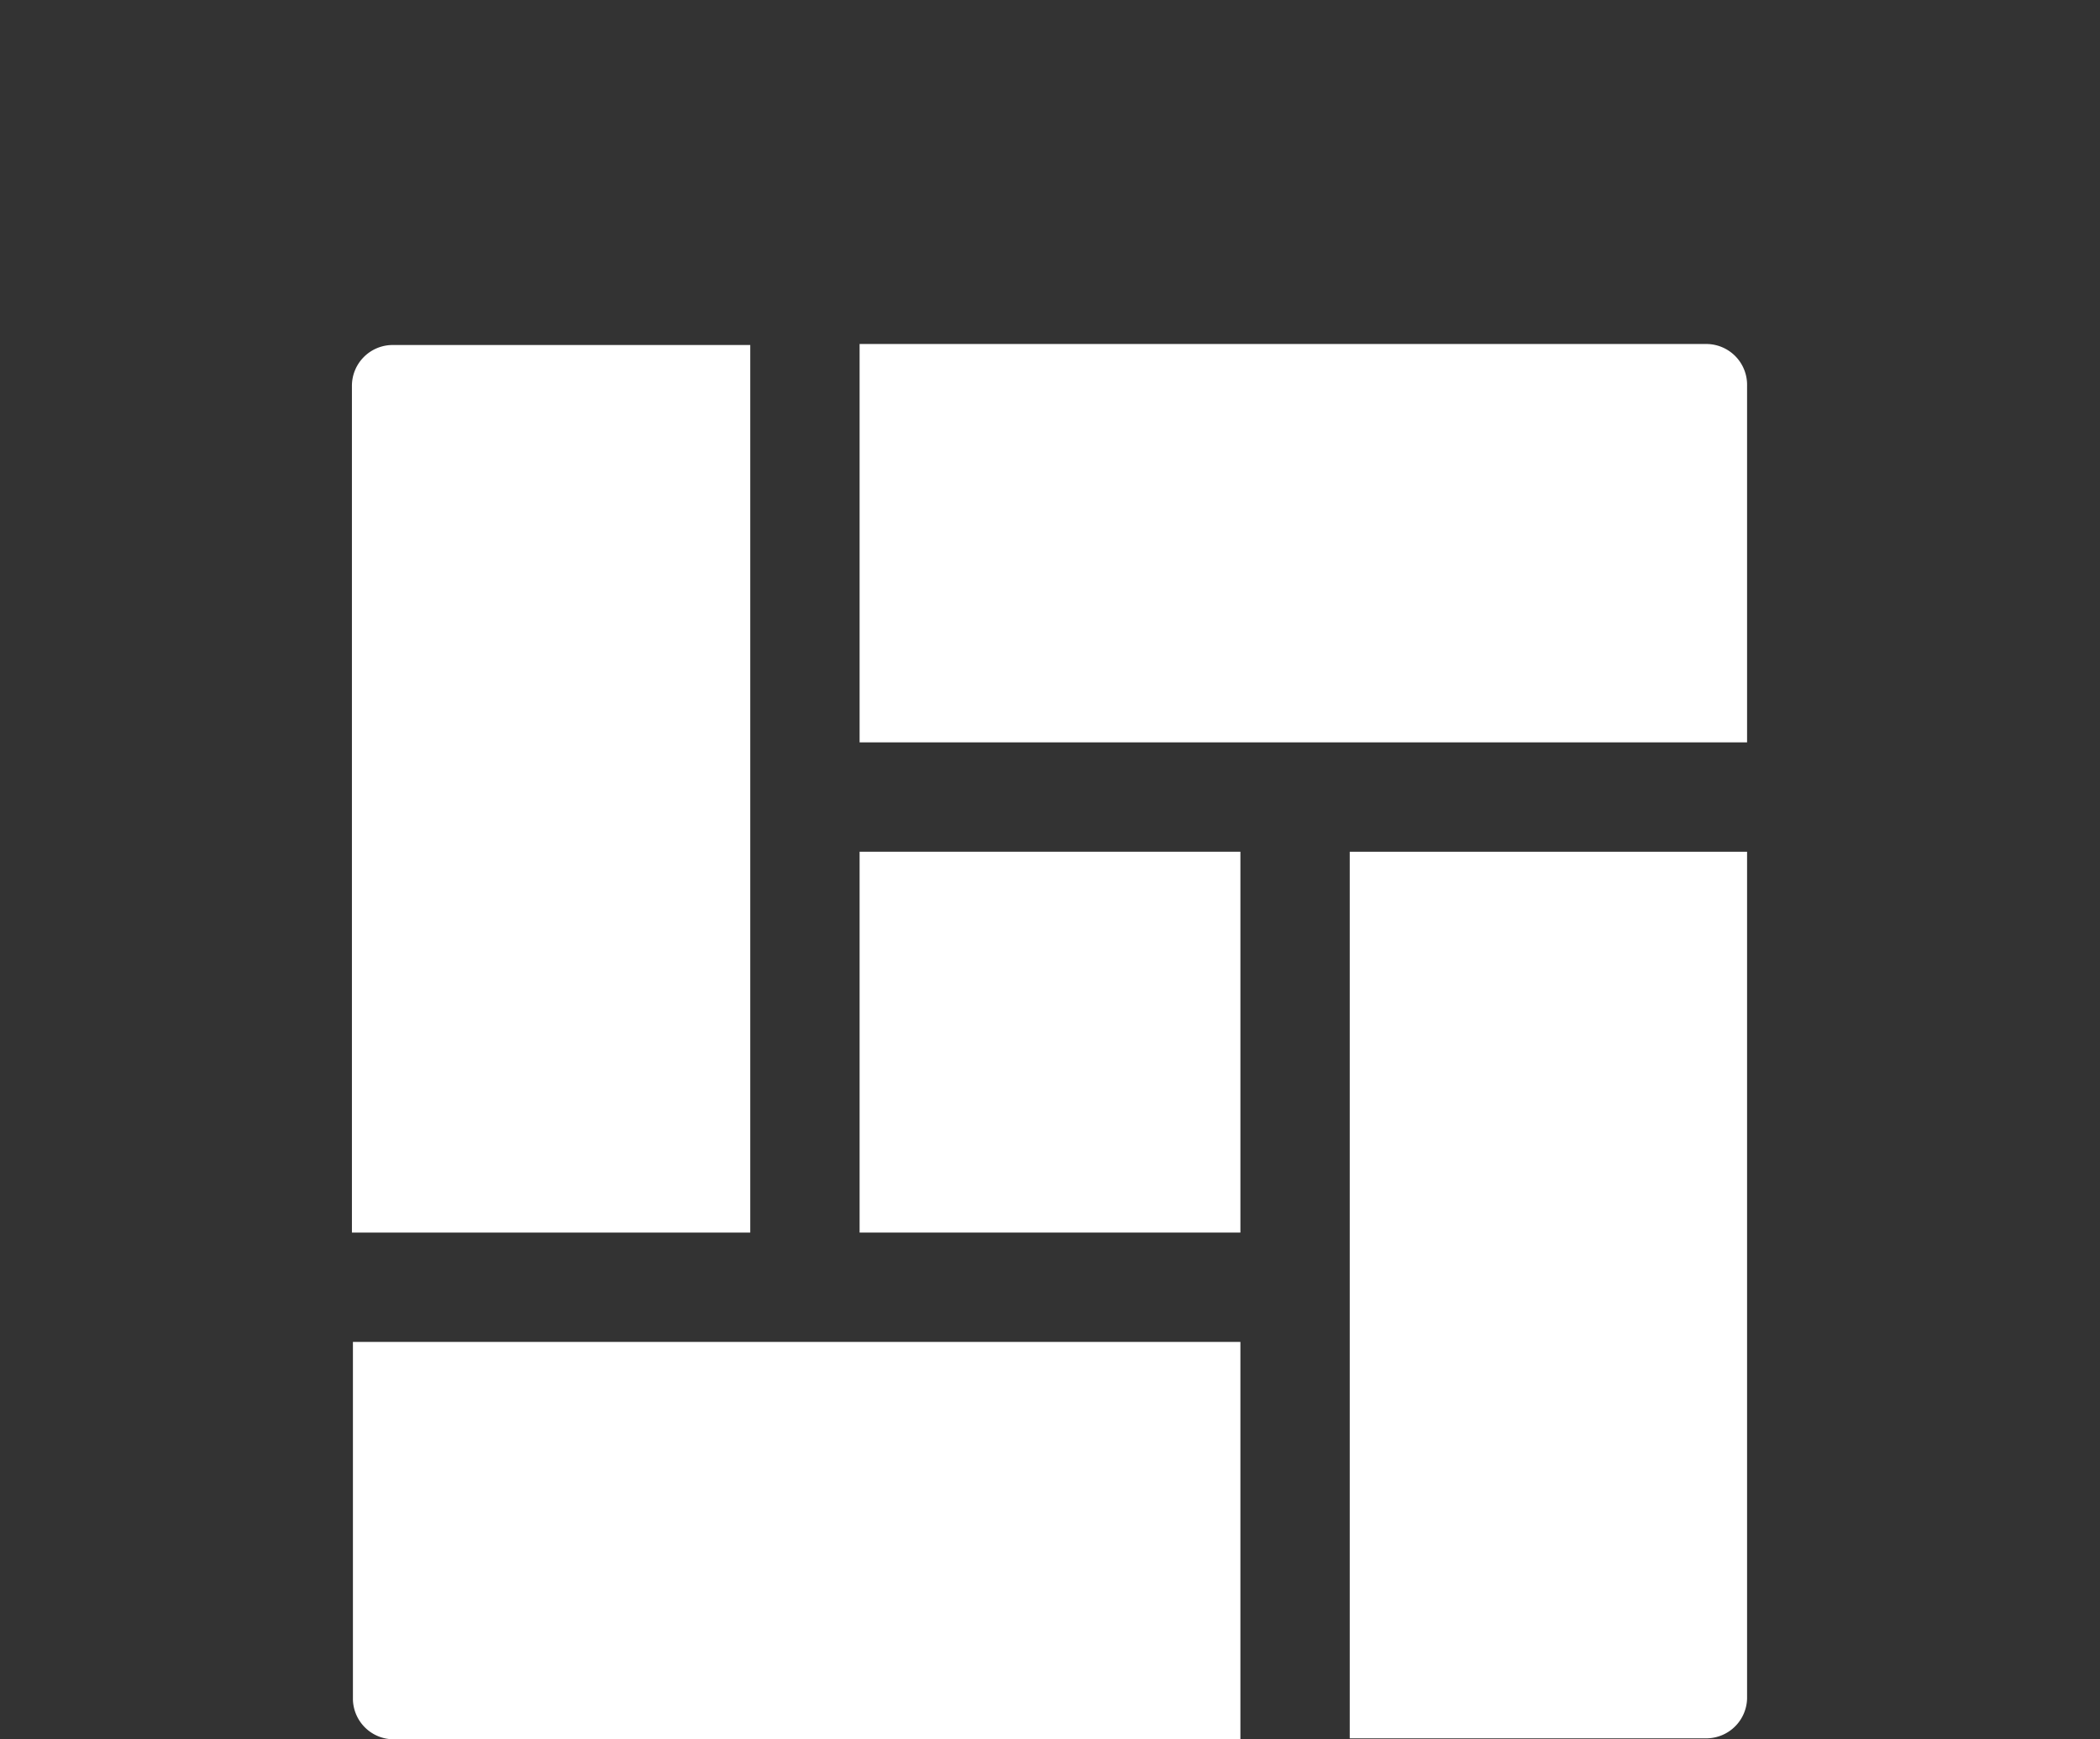 <svg xmlns="http://www.w3.org/2000/svg" viewBox="0 0 105.44 87.32"><rect x="0" y="0" width="105.44" height="87.32" fill="#333333" stroke="none"/><g id="レイヤー_2" data-name="レイヤー 2"><g id="レイヤー_1-2" data-name="レイヤー 1"><path d="M87.72,19.37v17.9H43.16v-20H85.67A2.05,2.05,0,0,1,87.72,19.37Z" fill="#fff"/><rect x="43.16" y="42.76" width="19.12" height="19.12" fill="#fff"/><path d="M62.28,67.37V87.32H19.77a2.05,2.05,0,0,1-2.05-2V67.37Z" fill="#fff"/><path d="M37.67,17.32V61.88h-20V19.37a2.05,2.05,0,0,1,2.05-2.05Z" fill="#fff"/><path d="M87.72,42.76V85.27a2.05,2.05,0,0,1-2,2H67.77V42.76Z" fill="#fff"/><rect width="105.44" height="87.32" fill="none"/></g></g></svg>